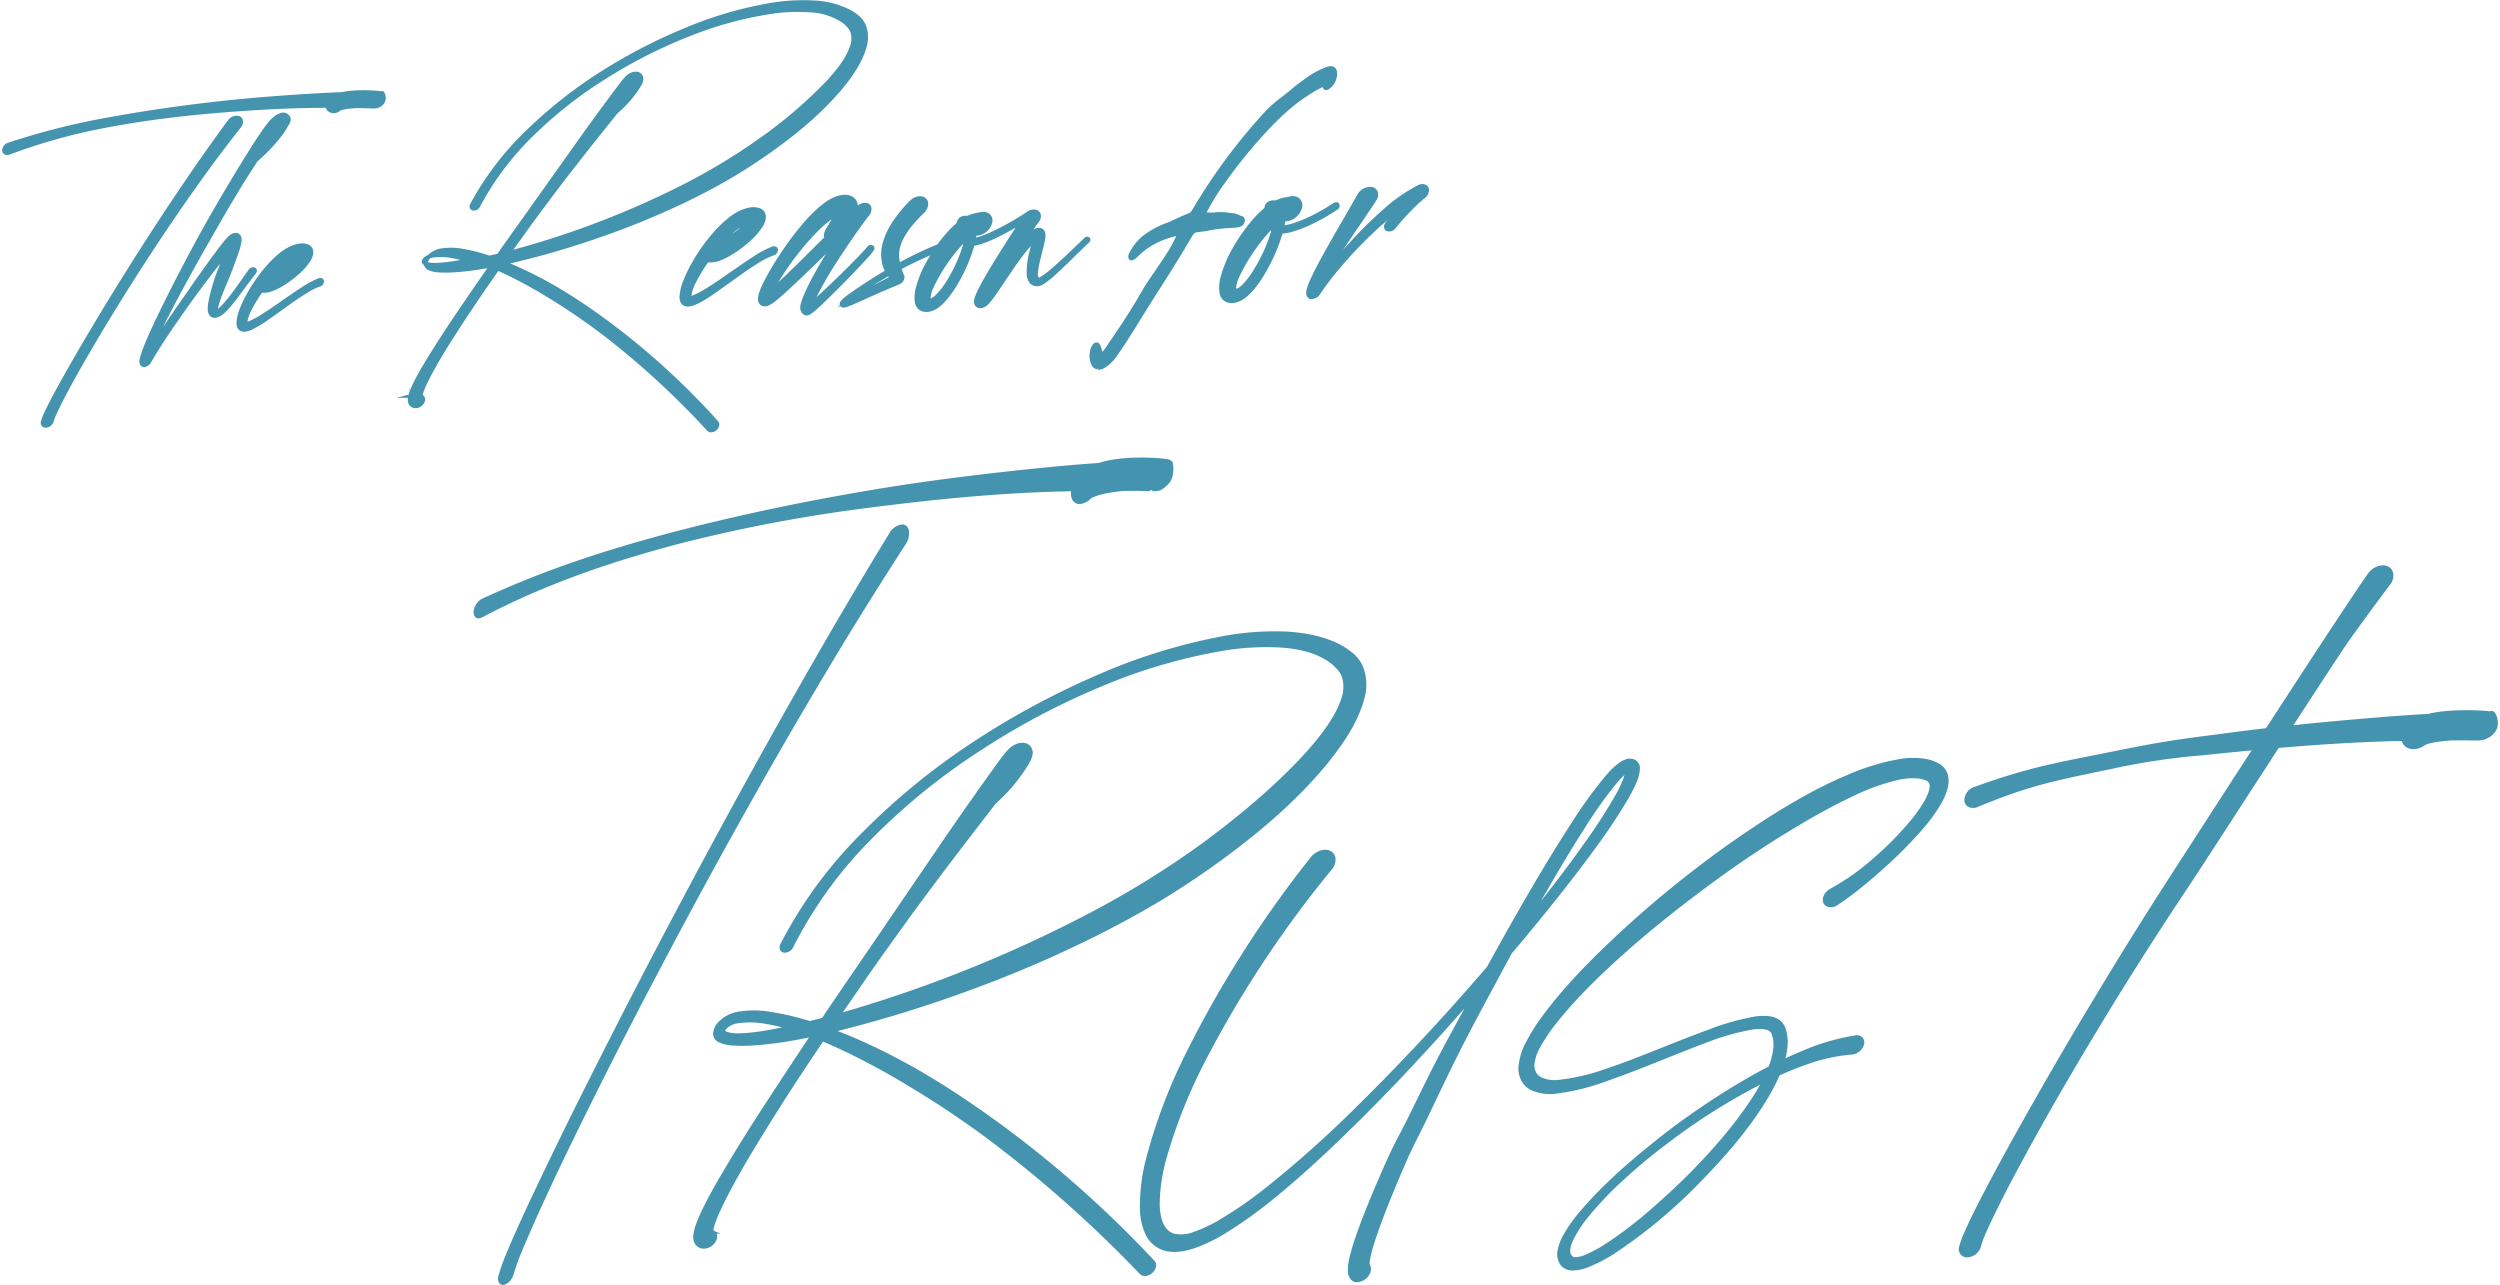 <svg xmlns="http://www.w3.org/2000/svg" viewBox="0 0 642 330">
  <defs>
    <style>
      .a {
        fill: #4594af;
      }
    </style>
  </defs>
  <g>
    <path class="a" d="M257.9,289.365C247.032,281.4,232.42,271.474,215.1,264.76c.641-.156,1.284-.316,1.924-.477a331.5,331.5,0,0,0,32.633-10.216,309.937,309.937,0,0,0,32.43-14.013c5.626-2.836,10.99-5.778,15.944-8.742,4.976-3.006,10.158-6.455,15.405-10.253,11.848-8.645,20.63-16.656,27.641-25.218,3.614-4.544,7.537-10.026,9.228-16.225l0-.006a12.919,12.919,0,0,0-.345-8.561,9.586,9.586,0,0,0-2.333-3.161,21.7,21.7,0,0,0-2.957-2.065c-3.79-2.111-8.5-3.3-14.414-3.64a72.653,72.653,0,0,0-16.028,1.145,147.639,147.639,0,0,0-32.712,10.135,207.229,207.229,0,0,0-31.57,17.052,175.455,175.455,0,0,0-28.383,23.151,113.672,113.672,0,0,0-21.145,28.763l-.066.13a1.592,1.592,0,0,0-.008,1.4,1.306,1.306,0,0,0,1,.68,2.418,2.418,0,0,0,2.342-1.365,108.656,108.656,0,0,1,20.05-27.743,163.942,163.942,0,0,1,27.6-22.5,188.624,188.624,0,0,1,30.89-16.48,141.577,141.577,0,0,1,31.668-9.4,67.381,67.381,0,0,1,15.027-.859c5.233.351,9.383,1.592,12.352,3.7a8.538,8.538,0,0,1,.685.518c.158.129.317.258.425.33l1.008,1.025a6.115,6.115,0,0,1,1.268,2.15,8.954,8.954,0,0,1-.293,5.61c-1.264,3.734-4.027,7.976-8.449,12.965-6.612,7.4-15.119,14.962-26.007,23.107a233.309,233.309,0,0,1-29.68,18.551,339.9,339.9,0,0,1-63.3,25.575l-.468.129q3.032-4.425,6.072-8.837c3.126-4.518,6.408-9.07,9.583-13.472l2.3-3.2c3.656-4.94,7.982-10.759,12.356-16.467q4.464-5.833,8.951-11.636a43.646,43.646,0,0,0,7.672-8.889c.265-.413.53-.831.794-1.3l.116-.2c.105-.179.217-.373.328-.6l.044-.1a7.044,7.044,0,0,0,.271-.671,4.577,4.577,0,0,0,.216-.841c.016-.172.031-.339.033-.476a2.85,2.85,0,0,0-.24-1.1,2.5,2.5,0,0,0-1.7-1.344,4.029,4.029,0,0,0-2.024.151,5.453,5.453,0,0,0-.92.42,3.753,3.753,0,0,0-.442.281c-.189.129-.271.2-.379.283l-.1.086c-.164.145-.317.29-.4.373a5.074,5.074,0,0,0-.455.482c-.2.214-.351.395-.5.573l-.4.5c-.215.271-.426.537-.611.789L254,198.936c-.439.608-.869,1.218-1.3,1.828s-.85,1.2-1.257,1.768a4.952,4.952,0,0,0-.642.921c-3.405,4.8-6.135,8.718-8.593,12.33L219.173,249.57c-2.366,3.42-4.929,7.182-8.06,11.828-1.05.283-2.114.554-3.177.811a68.905,68.905,0,0,0-10.369-2.411,24.552,24.552,0,0,0-8.117.03,9.171,9.171,0,0,0-4.936,2.6,4.819,4.819,0,0,0-1.394,2.991,2.5,2.5,0,0,0,1.553,2.283,10.677,10.677,0,0,0,4.023.816,35.812,35.812,0,0,0,4,0c2.408-.133,5.04-.406,8.051-.838,2.16-.326,4.46-.738,7.008-1.258-3.677,5.51-7.462,11.251-11.258,17.077-4.138,6.361-7.652,12-10.741,17.253-1.415,2.382-3.254,5.544-4.927,8.882a45.68,45.68,0,0,0-2.093,4.753,11.75,11.75,0,0,0-.685,2.822,3.881,3.881,0,0,0,.262,1.949,2.707,2.707,0,0,0,2.585,1.5,3.613,3.613,0,0,0,3.14-2.378,2.1,2.1,0,0,0-.019-1.5l1.07.057-1.521-.671a1.833,1.833,0,0,0-.39-.258,8.383,8.383,0,0,1,.312-1.265,33.249,33.249,0,0,1,1.66-4.1c1.142-2.457,2.512-5.1,4.44-8.567,3.35-5.924,6.954-11.718,10.348-17.1,3.3-5.221,6.926-10.755,11.41-17.391,3.281,1.373,6.612,2.944,10.175,4.8,3.745,1.91,7.6,4.063,11.451,6.4a239.73,239.73,0,0,1,21.547,14.44,319.691,319.691,0,0,1,38.212,34.057,1.728,1.728,0,0,0,1.267.5,2.938,2.938,0,0,0,1.9-.78A2.773,2.773,0,0,0,296.9,325a1.648,1.648,0,0,0-.421-1.219A285.918,285.918,0,0,0,257.9,289.365Zm-57.059-25.537c-3.1.651-5.448,1.048-7.6,1.286a33.82,33.82,0,0,1-3.7.248,8.353,8.353,0,0,1-3-.449c-.182-.083-.27-.169-.293-.169a.006.006,0,0,0-.007.007l0-.059a2.188,2.188,0,0,1,.405-.62,5.072,5.072,0,0,1,2.729-1.269,21.664,21.664,0,0,1,7.019.09A43.8,43.8,0,0,1,200.845,263.828Z"/>
    <path class="a" d="M498.011,196.144a10.014,10.014,0,0,0-3.108-1.18,19.617,19.617,0,0,0-6.85-.073,57.96,57.96,0,0,0-13.551,4.076,114.159,114.159,0,0,0-12.871,6.429c-3.749,2.126-7.647,4.558-12.266,7.655-4.076,2.736-8.042,5.563-11.789,8.4a279,279,0,0,0-22.205,18.594c-6.311,5.909-13.573,13.06-19.589,21.288a47.641,47.641,0,0,0-3.827,6.151,16.231,16.231,0,0,0-2.039,6.9,7.353,7.353,0,0,0,.232,1.756,7.508,7.508,0,0,0,.61,1.514,5.811,5.811,0,0,0,2.347,2.263,12.147,12.147,0,0,0,6.52.928,57.658,57.658,0,0,0,13.127-3.265c4.7-1.649,9.286-3.453,12.754-4.841l2.463-.984c3.331-1.332,6.775-2.709,10.141-3.96a59.879,59.879,0,0,1,12.224-3.451c2.074-.257,3.589-.038,4.259.623a1.731,1.731,0,0,1,.378.586l.048.146a5.617,5.617,0,0,1,.255.929,8.312,8.312,0,0,1,.124,2.36,18.431,18.431,0,0,1-1.21,4.9c-1.417.727-2.673,1.4-3.838,2.044a194.9,194.9,0,0,0-23.834,15.909c-7.235,5.751-14.8,12.112-21.089,19.643a34.321,34.321,0,0,0-4.143,6,12.4,12.4,0,0,0-1.26,3.467,4.894,4.894,0,0,0,.545,3.621,3.685,3.685,0,0,0,1.352,1.251,4.151,4.151,0,0,0,1.922.452l.125,0a11.438,11.438,0,0,0,3.84-.837,40.118,40.118,0,0,0,6.626-3.42,132.227,132.227,0,0,0,22.326-18.6c8.057-8.246,13.7-15.341,17.751-22.333a50.275,50.275,0,0,0,2.474-4.912c2.443-1.11,4.645-2,6.723-2.714a45.223,45.223,0,0,1,11.886-2.66,1.869,1.869,0,0,0,.279-.028h0a3.573,3.573,0,0,0,2.836-2.67,1.867,1.867,0,0,0-.444-1.7,2.033,2.033,0,0,0-1.811-.521,58.17,58.17,0,0,0-13.342,3.866c-1.538.634-3.087,1.314-4.616,2.029a19.235,19.235,0,0,0,.56-3.41,10.936,10.936,0,0,0-.221-3.143,9.066,9.066,0,0,0-.4-1.355l-.053-.147a4.187,4.187,0,0,0-1.01-1.447,5.451,5.451,0,0,0-3.218-1.328,14.183,14.183,0,0,0-3.437.094,62.761,62.761,0,0,0-12.02,3.407l-1.073.382c-3.395,1.254-6.809,2.612-10.111,3.926l-3.365,1.334c-3.873,1.528-7.879,3.107-11.794,4.393a52.552,52.552,0,0,1-12.1,2.829,8.293,8.293,0,0,1-4.628-.745,3.031,3.031,0,0,1-1.2-1.261,4.188,4.188,0,0,1-.314-.908,3.8,3.8,0,0,1-.088-.949,11.968,11.968,0,0,1,1.745-4.953,44.742,44.742,0,0,1,3.581-5.317c5.927-7.572,13.438-14.508,19.317-19.7,6.617-5.78,13.806-11.488,21.976-17.447a270.12,270.12,0,0,1,23.185-15.189c4.6-2.652,8.387-4.656,11.9-6.31a53.853,53.853,0,0,1,11.752-4.249,16.093,16.093,0,0,1,5.191-.352,6.78,6.78,0,0,1,2.01.547,1.4,1.4,0,0,1,.787.874c.259.8-.186,2.377-1.163,4.124a35.039,35.039,0,0,1-3.615,5.187,81.016,81.016,0,0,1-9.594,9.732,59.989,59.989,0,0,1-11,7.791,3.718,3.718,0,0,0-.339.194c-1.376.89-2.017,2.469-1.457,3.594a1.8,1.8,0,0,0,1.165.934,3.075,3.075,0,0,0,2.434-.5,73.5,73.5,0,0,0,6.1-4.5c1.841-1.479,3.721-3.084,5.591-4.769a111.914,111.914,0,0,0,10.32-10.411,43.3,43.3,0,0,0,4.384-6.032,17.68,17.68,0,0,0,1.641-3.512,7.424,7.424,0,0,0,.324-3.985A4.687,4.687,0,0,0,498.011,196.144Zm-46.028,82.414q-.369.673-.791,1.392c-4.012,6.615-9.607,13.534-17.107,21.153-2.99,3.018-6.335,6.135-10.226,9.525a105,105,0,0,1-10.976,8.416,35.1,35.1,0,0,1-5.687,3.148,7.576,7.576,0,0,1-2.461.657,1.442,1.442,0,0,1-.711-.1,1.532,1.532,0,0,1-.477-.427c-.559-.7-.349-2.233.566-4.1a30.323,30.323,0,0,1,3.48-5.369,88.467,88.467,0,0,1,9.539-10.037,138.113,138.113,0,0,1,10.837-9,160.106,160.106,0,0,1,23.486-14.989Z"/>
    <path class="a" d="M640.8,183.19a1.049,1.049,0,0,0-1.435-.5l-.3-.056c-.5-.065-.858-.093-1.224-.12l-.273-.02c-1.658-.1-3.39-.132-5.3-.105a53.4,53.4,0,0,0-5.573.361,22.173,22.173,0,0,0-3.1.58q-4.482.256-9,.583c-9.227.716-17.627,1.477-25.638,2.325,8.4-12.922,12.856-19.711,14.006-21.34,3.587-5.034,7.209-9.976,10.748-14.67l.131-.163a3.789,3.789,0,0,0,.736-2.855,2.409,2.409,0,0,0-1.494-1.818c-1.587-.649-3.789.2-5.017,1.937-3.022,4.274-11.821,17.622-26.154,39.678-3.453.4-6.314.754-8.983,1.108l-4.069.533c-10.4,1.359-13.539,1.769-26.24,4.319-1.691.343-3.279.659-4.789.959l-.662.132c-10.644,2.111-17.675,3.507-30.078,8.009l-.285.089a3.643,3.643,0,0,0-2.348,3.531,1.98,1.98,0,0,0,1.086,1.558,2.841,2.841,0,0,0,2.361-.032c12.689-5.268,19.317-6.639,31.351-9.131l3.274-.68a172.374,172.374,0,0,1,22.695-3.412l.181-.018c1.961-.193,4.188-.412,6.858-.692q2.98-.3,5.951-.581c-9.783,15.08-18.976,29.328-21.721,33.594-6.417,9.95-12.838,20.283-19.083,30.707-5.717,9.44-11.616,19.579-18.034,31-3.075,5.449-5.873,10.564-8.558,15.639l-.081.156c-1.183,2.252-2.653,5.054-3.981,7.746-.578,1.172-1.26,2.57-1.936,4.063l-.326.752a21.922,21.922,0,0,0-1.344,3.683l-.057.181a2.082,2.082,0,0,0,2.1,2.662h.055c.1,0,.2-.01.307-.021a3.837,3.837,0,0,0,3.158-2.817l.03-.131a25.289,25.289,0,0,1,1.26-3.343c.521-1.186,1.116-2.476,1.77-3.835,1.168-2.455,2.455-4.967,3.7-7.4l.177-.345c2.95-5.664,6.036-11.253,8.394-15.488,5.082-9.091,10.821-18.859,18.063-30.737,6.411-10.433,12.945-20.639,19.419-30.33,1.351-2,7.657-11.723,14.959-22.978l8.686-13.386c10.4-.9,19.579-1.452,28.042-1.7.883-.029,1.758-.048,2.633-.066l.934-.021a2.764,2.764,0,0,0,.547,1.065c1.2,1.419,3.641,1.367,5.572-.112.167-.069.4-.15.637-.219a17.462,17.462,0,0,1,2.1-.447c1.169-.188,2.435-.323,4.069-.437.508,0,1.017,0,1.524,0,.671,0,1.345-.006,2.008,0l2.591.028.81-.018.632-.06c.057-.007.228-.04.33-.065a5.336,5.336,0,0,0,2.6-1.454C642.115,186.868,641.432,184.211,640.8,183.19Z"/>
    <path class="a" d="M54.885,41.839c2.348-3.161,4.694-6.234,7-9.158l.053-.071a2.151,2.151,0,0,0,.421-1.8,1.458,1.458,0,0,0-.85-.969,2.678,2.678,0,0,0-2.992,1.08C54.254,36.7,49.925,42.874,45.277,49.792c-4.2,6.246-8.376,12.675-12.4,19.106-3.742,5.919-7.584,12.23-11.744,19.3-1.969,3.342-3.845,6.619-5.578,9.743-.834,1.513-1.782,3.228-2.662,4.928-.43.832-.852,1.667-1.259,2.525l-.222.482a13.6,13.6,0,0,0-.889,2.289l-.037.144a1.283,1.283,0,0,0,.264,1.115,1.3,1.3,0,0,0,1,.425,1.676,1.676,0,0,0,.171-.009,2.268,2.268,0,0,0,1.878-1.669,15.789,15.789,0,0,1,.847-2.121c.365-.8.761-1.6,1.162-2.4.837-1.668,1.751-3.373,2.542-4.838,1.55-2.835,3.294-5.9,5.488-9.656C27.216,83.381,30.954,77.3,35.6,70.006c4.21-6.557,8.456-12.909,12.621-18.877C50.8,47.459,52.917,44.507,54.885,41.839Z"/>
    <path class="a" d="M97.958,23.418a.473.473,0,0,0-.065.031l-.23-.046c-.361-.056-.607-.076-.937-.1-1.044-.085-2.131-.128-3.323-.133a34.889,34.889,0,0,0-3.5.156,14.967,14.967,0,0,0-1.975.327q-2.826.108-5.667.259c-10.221.586-18.576,1.261-26.294,2.127-9.432,1.054-18.164,2.316-26.7,3.855A186.176,186.176,0,0,0,2.052,36.661l-.1.038a2.114,2.114,0,0,0-1.4,2.016,1.191,1.191,0,0,0,.576.9,1.4,1.4,0,0,0,.724.19,1.962,1.962,0,0,0,.719-.145A148.117,148.117,0,0,1,29.21,32.435c7.935-1.46,16.556-2.575,26.355-3.409C65.617,28.2,73.826,27.774,81.4,27.7c.555-.007,1.107-.008,1.659-.009l.655,0a1.663,1.663,0,0,0,.328.7,2.463,2.463,0,0,0,3.361,0,3.7,3.7,0,0,1,.459-.15,11.406,11.406,0,0,1,1.342-.259c.747-.106,1.581-.178,2.589-.226l.886.016c.451.006.9.013,1.347.03l1.624.052.5,0,.416-.033a.619.619,0,0,0,.154-.034,3,3,0,0,0,1.582-.831l.009-.007a2.629,2.629,0,0,0,.37-3.219A.563.563,0,0,0,97.958,23.418Z"/>
    <path class="a" d="M65.633,70.331l.082-.1a1.141,1.141,0,0,0,.208-.973.872.872,0,0,0-.511-.568,1.34,1.34,0,0,0-1.527.533c-.59.814-1.163,1.629-1.733,2.441-1.28,1.822-2.488,3.543-3.855,5.215a22.561,22.561,0,0,1-1.523,1.707,7,7,0,0,1-.771.68l-.016.012c.011-.077.023-.156.035-.233a13.34,13.34,0,0,1,.484-1.817c.5-1.452,1.133-2.968,1.749-4.434.5-1.186,1.012-2.414,1.466-3.633l.131-.35c.468-1.257.938-2.521,1.38-3.813a20.918,20.918,0,0,0,.655-2.238l.033-.17a4.879,4.879,0,0,0,.119-1.29,1.9,1.9,0,0,0-.219-.764,1.352,1.352,0,0,0-.509-.516,1.4,1.4,0,0,0-.882-.209,1.853,1.853,0,0,0-.684.157l-.138.058a3,3,0,0,0-.724.475l-.109.092c-.124.114-.248.23-.33.32-.613.646-1.074,1.226-1.519,1.787l-.193.241c-.513.652-1,1.3-1.481,1.951-.962,1.3-1.893,2.591-2.815,3.89-1.5,2.074-2.951,4.159-4.4,6.243l-1.081,1.55c-1.714,2.47-3.4,4.91-5.046,7.343.9-1.83,1.93-3.83,3.155-6.161,2.6-4.928,5.417-10.037,8.616-15.623,2.815-4.95,5.865-10.254,9.095-15.493,1.121-1.778,2.222-3.515,3.361-5.215,1.072-.936,2.139-1.952,3.174-3.021a38.829,38.829,0,0,0,2.856-3.3A20.419,20.419,0,0,0,74,32.309a2.9,2.9,0,0,0,.478-.884l.073-.05V31.2c0-.015.011-.029.015-.043a1.378,1.378,0,0,0-.138-1.273,1.919,1.919,0,0,0-2.282-.878,5.41,5.41,0,0,0-1.048.431c-.207.126-.412.261-.635.425a9.471,9.471,0,0,0-.767.676,12.376,12.376,0,0,0-1.02,1.158c-.6.764-1.085,1.418-1.525,2.058-.935,1.376-1.786,2.667-2.6,3.95l-.2.32c-1.535,2.453-3.122,4.99-4.605,7.493C56.642,50.652,53.6,55.926,50.7,61.2c-3.045,5.61-5.746,10.786-8.255,15.823C40.913,80.1,39.7,82.632,38.626,85c-.5,1.106-1.148,2.566-1.734,4.054-.222.568-.507,1.32-.747,2.1a9.126,9.126,0,0,0-.285,1.129,3.213,3.213,0,0,0-.056.809l.082.411a1.687,1.687,0,0,0,.108.2l.058.082a.946.946,0,0,0,.368.33,1.564,1.564,0,0,0,.68.142h.034a1.515,1.515,0,0,0,.782-.31,1.785,1.785,0,0,0,.778-.724c2.95-5.13,6.425-10.09,10.332-15.576,2.009-2.8,4.093-5.541,5.682-7.616q.926-1.185,1.862-2.36l-.237.592-.184.459a50.5,50.5,0,0,0-2.563,8.427,10.712,10.712,0,0,0-.242,2.258,2.955,2.955,0,0,0,.294,1.3,1.59,1.59,0,0,0,.684.721,1.83,1.83,0,0,0,1.12.17,3.671,3.671,0,0,0,1.672-.787,10.062,10.062,0,0,0,1.07-.95,23.856,23.856,0,0,0,1.692-1.929c1.041-1.3,2.025-2.634,2.976-3.924C63.762,72.777,64.7,71.5,65.633,70.331Z"/>
    <path class="a" d="M81.81,71.461a21.737,21.737,0,0,0-3.9,2.043c-1.218.759-2.407,1.573-3.507,2.334-.835.565-1.661,1.139-2.484,1.713-1.42.988-2.889,2.01-4.35,2.934a26.708,26.708,0,0,1-3.359,1.889,3.771,3.771,0,0,1-.661.232,1.232,1.232,0,0,1,.017-.179,10.532,10.532,0,0,1,1.115-2.962c.522-1.015,1.148-2.089,1.859-3.188.245-.372.5-.745.757-1.115a6.259,6.259,0,0,0,2.727-.425A15.07,15.07,0,0,0,72.4,73.593a26.5,26.5,0,0,0,3.9-2.8,17.113,17.113,0,0,0,3.419-3.78,5.081,5.081,0,0,0,.682-1.682,2.6,2.6,0,0,0-.042-1.215,1.993,1.993,0,0,0-.711-1.038,2.443,2.443,0,0,0-.924-.439,4.328,4.328,0,0,0-.695-.115,5.471,5.471,0,0,0-1.465.068,11.242,11.242,0,0,0-4.793,2.43,27.827,27.827,0,0,0-3.331,3.224,41.431,41.431,0,0,0-4.9,6.937,31.144,31.144,0,0,0-1.788,3.661,12.393,12.393,0,0,0-1.032,3.961,3.3,3.3,0,0,0,.183,1.218,1.914,1.914,0,0,0,.4.63,1.62,1.62,0,0,0,.856.478,2.33,2.33,0,0,0,.524.058,3.865,3.865,0,0,0,1.043-.17,7.952,7.952,0,0,0,1.166-.455A29.891,29.891,0,0,0,68.644,82.3c1.4-.973,2.775-1.957,4.142-2.937q1.331-.954,2.654-1.893c1.355-.935,2.4-1.626,3.4-2.238a16.325,16.325,0,0,1,3.316-1.647l.107-.034a1.39,1.39,0,0,0,.942-1.334.9.9,0,0,0-.408-.686A1.109,1.109,0,0,0,81.81,71.461Z"/>
    <path class="a" d="M134.6,72.878c2.438,1.3,4.92,2.754,7.594,4.438a159.623,159.623,0,0,1,14.252,9.966,213.349,213.349,0,0,1,25.166,23.336,1.328,1.328,0,0,0,1,.407,2.133,2.133,0,0,0,1.36-.537,2.026,2.026,0,0,0,.752-1.368,1.261,1.261,0,0,0-.305-.94,191.856,191.856,0,0,0-25.452-23.631c-7.1-5.421-16.622-12.168-27.963-16.9l.794-.182a221.622,221.622,0,0,0,22.047-6.43,207.5,207.5,0,0,0,21.972-8.982c3.8-1.82,7.441-3.725,10.824-5.662s6.907-4.2,10.478-6.684c8.083-5.656,14.1-10.925,18.925-16.587,2.5-3.018,5.211-6.664,6.428-10.826v0a8.75,8.75,0,0,0-.121-5.854,6.565,6.565,0,0,0-1.567-2.214,13.975,13.975,0,0,0-1.979-1.443A22.3,22.3,0,0,0,209.111.132a49.263,49.263,0,0,0-10.8.554,99.187,99.187,0,0,0-22.125,6.378A139.551,139.551,0,0,0,154.744,18.1a117.976,117.976,0,0,0-19.38,15.182,76.68,76.68,0,0,0-14.639,19.138l0,.009a1.231,1.231,0,0,0-.029,1.088,1.056,1.056,0,0,0,.788.56,1.76,1.76,0,0,0,1.756-.972A73.838,73.838,0,0,1,137.025,34.8a109.722,109.722,0,0,1,18.8-14.719A126.048,126.048,0,0,1,176.743,9.45a94.568,94.568,0,0,1,21.339-5.879,45.249,45.249,0,0,1,10.058-.38,15.92,15.92,0,0,1,8.154,2.617c.165.114.312.241.461.367.1.084.2.167.245.2l.658.693a3.883,3.883,0,0,1,.8,1.4,5.761,5.761,0,0,1-.271,3.656c-.885,2.466-2.785,5.257-5.806,8.53A117.765,117.765,0,0,1,194.647,35.8a156.155,156.155,0,0,1-20.136,12.047,228.109,228.109,0,0,1-42.667,16.279q1.959-2.743,3.932-5.483c2.19-3.04,4.492-6.1,6.72-9.061l1.474-1.962c2.5-3.243,5.468-7.072,8.5-10.886,2.051-2.57,4.1-5.137,6.135-7.664a29.157,29.157,0,0,0,5.3-5.9c.188-.277.372-.556.559-.869.1-.163.2-.331.337-.6a4.524,4.524,0,0,0,.2-.446,2.866,2.866,0,0,0,.167-.59,1.563,1.563,0,0,0,.027-.336,1.948,1.948,0,0,0-.145-.849,1.827,1.827,0,0,0-1.244-1.021,2.823,2.823,0,0,0-1.425.075,3.489,3.489,0,0,0-.672.287,3.415,3.415,0,0,0-.319.192c-.139.095-.2.14-.332.246s-.231.2-.294.258c-.148.142-.234.232-.318.324-.16.172-.283.315-.409.461-.227.27-.439.533-.628.777l-2.1,2.775c-.365.487-.724.975-1.084,1.462l-.656.9a2.986,2.986,0,0,0-.467.627c-2.292,3.1-4.176,5.7-5.931,8.168l-15.9,22.363q-2.79,3.882-5.526,7.787-1.023.244-2.042.475a46.441,46.441,0,0,0-6.907-1.746,16.509,16.509,0,0,0-5.514-.084,6.283,6.283,0,0,0-3.38,1.679,3.057,3.057,0,0,0-1.084.712,1.656,1.656,0,0,0-.52,1.023.982.982,0,0,0,.577.82,1.912,1.912,0,0,0,1.066,1.289,7.286,7.286,0,0,0,2.748.622,24.855,24.855,0,0,0,2.7.046c1.633-.057,3.41-.206,5.433-.456,1.372-.18,2.8-.4,4.33-.68-2.442,3.512-4.979,7.2-7.552,10.986-2.937,4.337-5.3,7.971-7.438,11.437-1.07,1.73-2.315,3.784-3.436,5.91a31.793,31.793,0,0,0-1.384,2.966l-.238-.3.128.583c-.105.29-.211.587-.3.908l-3.1.8h2.932c-.006.049-.013.1-.019.149a2.762,2.762,0,0,0,.161,1.375,1.974,1.974,0,0,0,1.873,1.15,2.594,2.594,0,0,0,2.293-1.666,1.543,1.543,0,0,0-.052-1.239,1.3,1.3,0,0,0-.466-.5,6.8,6.8,0,0,1,.195-.709A23.87,23.87,0,0,1,109.908,98c.8-1.621,1.751-3.372,3.1-5.677,2.3-3.893,4.8-7.746,7.16-11.329,2.265-3.435,4.821-7.168,7.806-11.4C130.113,70.536,132.286,71.614,134.6,72.878Zm-18.666-6.612c.731.127,1.482.291,2.266.5-1.735.316-3.115.514-4.4.63a23.038,23.038,0,0,1-2.46.112,8,8,0,0,1-1.472-.16,2.658,2.658,0,0,1,.606-1.021,5,5,0,0,1,.812-.209A14.118,14.118,0,0,1,115.936,66.266Z"/>
    <path class="a" d="M178.844,72.281c.6-1.162,1.308-2.377,2.106-3.61.284-.432.579-.864.878-1.293a6.983,6.983,0,0,0,3.092-.472,17.173,17.173,0,0,0,2.675-1.288A29.726,29.726,0,0,0,192,62.464a19.475,19.475,0,0,0,3.85-4.256,5.65,5.65,0,0,0,.762-1.879,2.864,2.864,0,0,0-.046-1.344,2.193,2.193,0,0,0-.779-1.139,2.671,2.671,0,0,0-1.021-.485,4.958,4.958,0,0,0-.778-.129,6.12,6.12,0,0,0-1.64.077,12.668,12.668,0,0,0-5.387,2.733,31.23,31.23,0,0,0-3.752,3.636,46.6,46.6,0,0,0-5.535,7.83,35.625,35.625,0,0,0-2.021,4.13,14.013,14.013,0,0,0-1.158,4.454,3.62,3.62,0,0,0,.2,1.352,2.12,2.12,0,0,0,.435.688,1.759,1.759,0,0,0,.937.524,2.609,2.609,0,0,0,.58.064,4.284,4.284,0,0,0,1.157-.19,8.55,8.55,0,0,0,1.31-.511,33.418,33.418,0,0,0,4.23-2.557c1.6-1.109,3.164-2.23,4.722-3.346q1.486-1.065,2.965-2.115c1.489-1.029,2.711-1.835,3.839-2.53a18.406,18.406,0,0,1,3.781-1.873l.1-.033a1.513,1.513,0,0,0,1.022-1.442.944.944,0,0,0-.432-.726,1.187,1.187,0,0,0-1.054-.072,24.3,24.3,0,0,0-4.4,2.3c-1.376.859-2.718,1.777-3.961,2.637-.942.638-1.875,1.287-2.8,1.934-1.607,1.118-3.267,2.273-4.92,3.319a30.177,30.177,0,0,1-3.8,2.139,4.24,4.24,0,0,1-.839.286,1.529,1.529,0,0,1,.023-.3A11.874,11.874,0,0,1,178.844,72.281ZM187.965,60.1q.658-.6,1.287-1.077a11.17,11.17,0,0,1,.98-.672c-.312.277-.649.556-1,.825C188.817,59.506,188.39,59.815,187.965,60.1Z"/>
    <path class="a" d="M221.786,52.1a3.42,3.42,0,0,0-.6.169,3.894,3.894,0,0,0-.556.277c-.111.067-.216.136-.306.2a5.105,5.105,0,0,0-.2-.794,2.925,2.925,0,0,0-1.831-1.739,4.723,4.723,0,0,0-2.3-.105,9.75,9.75,0,0,0-3.446,1.42,18.819,18.819,0,0,0-2.4,1.827,41.351,41.351,0,0,0-3.7,3.765,75.157,75.157,0,0,0-5.868,7.774,71.084,71.084,0,0,0-4.767,8.135,16.246,16.246,0,0,0-.921,2.31,5.033,5.033,0,0,0-.245,1.562,1.9,1.9,0,0,0,.462,1.227,1.662,1.662,0,0,0,.4.326l.11.063a1.945,1.945,0,0,0,.294.1,2.049,2.049,0,0,0,.645.051,3.18,3.18,0,0,0,1.074-.327,7.987,7.987,0,0,0,1.26-.818l.168-.127c.362-.28.7-.556,1.027-.834.646-.549,1.259-1.1,1.869-1.655,2.509-2.3,4.934-4.638,7.012-6.648l3.192-3.1c-1.076,1.732-2.023,3.34-2.881,4.9a59.492,59.492,0,0,0-2.9,5.818c-.241.584-.424,1.084-.583,1.6l-.078.273a3.794,3.794,0,0,0-.2,1.617,2.138,2.138,0,0,0,.617,1.229l.145.107a1.223,1.223,0,0,0,.781.312.493.493,0,0,0,.055,0,1.838,1.838,0,0,0,.447-.069,1.756,1.756,0,0,0,.23-.083,2.278,2.278,0,0,0,.293-.145,5.409,5.409,0,0,0,.548-.372c.537-.414.96-.8,1.414-1.2,1.717-1.569,3.311-3.146,4.928-4.76,1.629-1.633,3.222-3.265,4.736-4.851l2.321-2.469.446-.491c.6-.658,1.224-1.339,1.841-2.146a1.066,1.066,0,0,0,.224-.87.822.822,0,0,0-.43-.559,1.219,1.219,0,0,0-1.464.451c-.509.635-1.188,1.347-1.846,2.036l-2.653,2.707c-1.634,1.634-3.249,3.216-4.8,4.7-1.181,1.127-2.42,2.3-3.674,3.435a94.893,94.893,0,0,1,5.983-10.242l.217-.339c2.112-3.2,4.641-6.958,7.391-10.515a2.082,2.082,0,0,0,.485-1.251,1.514,1.514,0,0,0-.577-1.6A1.981,1.981,0,0,0,221.786,52.1Zm-8.265,4.233c-.344.678-.8,1.465-1.335,2.329a4.978,4.978,0,0,0-.356.7,3.252,3.252,0,0,0-.227,1.65l-5.5,5.463c-2,1.978-4.076,4.021-6.159,5.945.407-.719.878-1.483,1.42-2.305.9-1.377,1.739-2.572,2.566-3.653a70.99,70.99,0,0,1,5.859-6.866,28.785,28.785,0,0,1,3.189-2.862C213.157,56.587,213.341,56.454,213.521,56.332Z"/>
    <path class="a" d="M227.207,69.529c-1.623.961-3.232,1.964-4.843,3.022s-3.27,2.133-4.93,3.38a13.262,13.262,0,0,0-1.214,1.025l-.089.1a2.061,2.061,0,0,0-.4.571,1.384,1.384,0,0,0-.082.253,1.118,1.118,0,0,0,.017.472l.017.052-.738.608.854-.4a.885.885,0,0,0,.529.347,1.071,1.071,0,0,0,.351.032c.072,0,.167-.012.23-.022a5.159,5.159,0,0,0,.751-.214l.13-.045c.83-.312,1.622-.663,2.388-1l1.616-.72c3.006-1.342,6.114-2.73,9.169-3.98a2.074,2.074,0,0,0,1.293-2.166,1.057,1.057,0,0,0-.217-.392c-.026-.078-.059-.177-.1-.289-.1-.3-.256-.726-.376-1.083q.869-.46,1.742-.907,2.851-1.439,5.6-2.613c-.27.442-.541.9-.819,1.381a28.086,28.086,0,0,0-2.855,6.8,9.653,9.653,0,0,0-.317,3.764,3.018,3.018,0,0,0,1.135,2.052,2.753,2.753,0,0,0,1.314.518,3.455,3.455,0,0,0,.567.034h.157a4.4,4.4,0,0,0,.757-.108,6.31,6.31,0,0,0,2.534-1.3A13.612,13.612,0,0,0,243.01,77.1a26.778,26.778,0,0,0,2.334-3.174,44.031,44.031,0,0,0,3.292-6.385,36.65,36.65,0,0,0,1.549-4.422c3.161-.539,7.805-3.015,10.616-4.649-1.222,1.876-2.324,3.6-3.344,5.222l-.095.15c-1.7,2.717-3.466,5.528-5.06,8.389-.408.736-.8,1.477-1.18,2.249-.191.391-.375.793-.55,1.23l-.072.192a5.012,5.012,0,0,0-.37,1.444l0,.127a1.823,1.823,0,0,0,.2.885,1.429,1.429,0,0,0,.626.608,1.464,1.464,0,0,0,.266.109,1.95,1.95,0,0,0,.422.068,2.084,2.084,0,0,0,.762-.11,2.979,2.979,0,0,0,1.026-.572l.1-.083a5.563,5.563,0,0,0,.422-.405,12.958,12.958,0,0,0,.9-1.08l.085-.111c.545-.725,1.029-1.428,1.513-2.132.574-.843,1.137-1.684,1.7-2.523,1.256-1.88,2.555-3.824,3.929-5.672a40.1,40.1,0,0,1,2.634-3.271q-.114.5-.238,1.018a20.868,20.868,0,0,0-.824,6.255,3.783,3.783,0,0,0,.91,2.372,2.3,2.3,0,0,0,1.486.666,2.963,2.963,0,0,0,.459.008,2.438,2.438,0,0,0,.616-.12,4.355,4.355,0,0,0,.86-.413,26.288,26.288,0,0,0,3.687-3l.528-.486c1.23-1.149,2.427-2.322,3.619-3.49,1.225-1.2,2.49-2.44,3.8-3.657l.116-.06.036-.09a.987.987,0,0,0,.246-.652.756.756,0,0,0-.256-.561.958.958,0,0,0-1.288.123l-1.709,1.641c-1.883,1.814-3.832,3.689-5.812,5.438l-.19.165a27.237,27.237,0,0,1-3.649,2.836,2.422,2.422,0,0,1-.234.116h0l-.061.015V71.3c-.037-.009-.082-.019-.147-.129a2.416,2.416,0,0,1-.123-1.3,30.215,30.215,0,0,1,.808-4.013c.115-.5.242-.994.37-1.5.236-.927.48-1.886.673-2.993a5.227,5.227,0,0,0,.056-1.338,2.257,2.257,0,0,0-.148-.59,1.488,1.488,0,0,0-.743-.778,1.646,1.646,0,0,0-.776-.148,2.806,2.806,0,0,0-.439.056,3.446,3.446,0,0,0-.711.231c-.085.039-.166.08-.245.12q.681-.947,1.36-1.888c.032-.04.063-.083.093-.127a2.293,2.293,0,0,0,.352-2.04,1.55,1.55,0,0,0-1.055-.966,2.636,2.636,0,0,0-2.277.419c-4.31,2.866-10.009,5.938-13.191,6.68.026-.163.051-.326.072-.49a2.755,2.755,0,0,0,.583-.048,4.448,4.448,0,0,0,3.507-3.414,2.235,2.235,0,0,0-.605-2,2.592,2.592,0,0,0-2.314-.578l-1.266.228a8.377,8.377,0,0,0-2.176.73,3.72,3.72,0,0,0-1.377.106,1.9,1.9,0,0,0-1.373,1.542,1.279,1.279,0,0,0,0,.175c-.051.039-.1.078-.145.117A26.412,26.412,0,0,0,242.5,60.5c-.6.709-1.179,1.447-1.747,2.237a101.27,101.27,0,0,0-9.667,4.593c-.057-.269-.1-.525-.13-.772a8.247,8.247,0,0,1,.446-3.9c.864-2.384,2.777-4.983,5.85-7.944l.087-.091a3.213,3.213,0,0,0,1.022-2.4,1.9,1.9,0,0,0-.719-1.395c-1.034-.809-2.8-.477-4.009.757a34.7,34.7,0,0,0-4.231,5.094,18.92,18.92,0,0,0-2.764,5.91A10.7,10.7,0,0,0,226.7,68.3,7.716,7.716,0,0,0,227.207,69.529Zm.884,1.448c.056.073.114.144.174.216l-4.129,2.146C225.405,72.543,226.729,71.752,228.091,70.977Zm10.893,5.31a7.669,7.669,0,0,1,.686-2.315,39.835,39.835,0,0,1,3.073-5.506,43.932,43.932,0,0,1,3.974-5.192c.185-.2.374-.405.563-.6l.059.048a33.91,33.91,0,0,1-1.547,4.288,37.914,37.914,0,0,1-3.116,5.791,18.407,18.407,0,0,1-2,2.567,5.018,5.018,0,0,1-1.59,1.235c-.032,0-.058,0-.074,0A1.9,1.9,0,0,1,238.984,76.287Zm27.866-4.58-.026.1h0l-.006-.219Zm-.427-15.075Z"/>
    <path class="a" d="M342.41,52.158c-3.858,2.608-9.394,5.314-12.544,5.683.03-.136.059-.272.084-.414.031-.2.06-.4.085-.593a2.931,2.931,0,0,0,.649-.047,4.729,4.729,0,0,0,3.728-3.631,2.352,2.352,0,0,0-.633-2.109,2.745,2.745,0,0,0-2.45-.614l-1.356.246a8.967,8.967,0,0,0-2.335.785,3.966,3.966,0,0,0-1.469.11,2,2,0,0,0-1.446,1.623,1.672,1.672,0,0,0,0,.2c-.056.044-.113.089-.168.136a28.371,28.371,0,0,0-3.291,3.355,44.511,44.511,0,0,0-4.726,6.883,29.88,29.88,0,0,0-3.054,7.272,10.256,10.256,0,0,0-.34,4.02,3.189,3.189,0,0,0,1.2,2.179,2.937,2.937,0,0,0,1.39.547,3.464,3.464,0,0,0,.558.035h.08l.129,0a4.5,4.5,0,0,0,.807-.112,6.708,6.708,0,0,0,2.7-1.384,14.74,14.74,0,0,0,1.747-1.7,28.548,28.548,0,0,0,2.5-3.4,47.317,47.317,0,0,0,3.525-6.833,39.027,39.027,0,0,0,1.557-4.4c3.844-.285,9.944-3.352,14.108-6.166a1.152,1.152,0,0,0,.483-1.462.859.859,0,0,0-.557-.416A1.224,1.224,0,0,0,342.41,52.158Zm-15.959,7.126a36.086,36.086,0,0,1-1.652,4.569,40.937,40.937,0,0,1-3.343,6.21,19.505,19.505,0,0,1-2.151,2.757,5.279,5.279,0,0,1-1.731,1.333c-.048,0-.081-.008-.1-.008h-.006a1.665,1.665,0,0,1-.035-.366,8.494,8.494,0,0,1,.739-2.5,43.333,43.333,0,0,1,3.3-5.9,46.914,46.914,0,0,1,4.261-5.566q.3-.33.6-.642C326.37,59.21,326.41,59.247,326.451,59.284Z"/>
    <path class="a" d="M338.063,68.569c-.488.939-1.06,2.059-1.59,3.246-.251.553-.48,1.125-.7,1.755a8.137,8.137,0,0,0-.282,1.069l-.019.151a2.556,2.556,0,0,0-.022.611,2.074,2.074,0,0,0,.06.4,2.139,2.139,0,0,0,.295.576,1.238,1.238,0,0,0,.994.447,1.994,1.994,0,0,0,.969-.273,1.887,1.887,0,0,0,1.077-.8,73.418,73.418,0,0,1,5.477-7.167c2.055-2.428,4.17-4.722,6.284-6.816,1.83-1.8,3.8-3.68,5.888-5.381-.186.2-.372.4-.557.6a1.564,1.564,0,0,0-.108.13,1.692,1.692,0,0,0-.377,1.411,1.173,1.173,0,0,0,.644.805,2.02,2.02,0,0,0,2.319-.758c1.157-1.487,2.577-3.011,3.542-4.025A43.89,43.89,0,0,1,365.706,51a2.541,2.541,0,0,0,1.223-2.578,1.488,1.488,0,0,0-.836-.995,2.279,2.279,0,0,0-1.939.126,42.46,42.46,0,0,0-8.48,5.832c-2.522,2.194-4.889,4.455-7.039,6.72q-1.94,2.052-3.736,4.088c.127-.193.252-.381.375-.566q1.848-2.781,3.737-5.555c1.457-2.15,2.918-4.31,4.365-6.5.049-.074.093-.151.134-.225a2.511,2.511,0,0,0,.227-2.253,1.9,1.9,0,0,0-1.37-1.076,3.784,3.784,0,0,0-3.789,1.961c-1.231,2.188-2.507,4.39-3.79,6.6-1.1,1.894-2.2,3.8-3.282,5.7C340.463,64.129,339.238,66.313,338.063,68.569Z"/>
    <path class="a" d="M279.792,91.77c.133,1.176.482,2.778,1.987,3.113l.108-.487h0l.019.515a1.455,1.455,0,0,0,.318.034c1.554,0,3.7-2.214,4.384-3.223,2.365-3.375,4.536-6.858,6.527-10.118,2.006-3.229,3.563-5.674,4.983-7.906,2.466-3.875,4.6-7.221,7.977-12.956.412-.671.758-1.023,1.065-1.051.593-.09.954-.136,1.322-.183s.715-.092,1.3-.179c.226-.041.466-.092.711-.145.33-.071.671-.144,1.008-.194a46.525,46.525,0,0,1,5.066-.466c.165-.025.323-.035.478-.047a4.039,4.039,0,0,0,.562-.064,2.535,2.535,0,0,0,1.037-.274,1.26,1.26,0,0,0,.686-.53,2.354,2.354,0,0,0,.334-.863l.015-.085-.014-.082a1.105,1.105,0,0,0-.462-.974l-.133-.049a1.988,1.988,0,0,1-.242-.083,3.572,3.572,0,0,0-.366-.125,5.482,5.482,0,0,0-1.424-.538,1.667,1.667,0,0,0-.617-.054c-.229-.029-.456-.06-.682-.091a12.883,12.883,0,0,0-3.833-.108,9.22,9.22,0,0,1-1.277.019c-.239-.009-.483-.017-.761-.009a55.694,55.694,0,0,1,4.733-7.651A126.713,126.713,0,0,1,323.4,35.847c4.671-5.267,8.45-8.713,12.255-11.173a31.046,31.046,0,0,1,3.9-2.272c.035-.015.081-.035.125-.056a.883.883,0,0,0,.667.77,1.347,1.347,0,0,0,1.041-.33l.132-.089a4.532,4.532,0,0,0,1.7-2.625c.383-1.427.041-2.672-.862-2.975a2.632,2.632,0,0,0-.849-.1,3.949,3.949,0,0,0-.914.23,21.834,21.834,0,0,0-4.75,2.5c-1.667,1.158-3.064,2.22-4.393,3.341-.76.64-1.515,1.23-2.252,1.807a33.006,33.006,0,0,0-4.459,3.94,148.19,148.19,0,0,0-18.562,25.067c-.514.811-.808.886-1.073.956-.965.357-2.018.849-3.038,1.326-.831.388-1.616.755-2.272,1.022l-.192.051a24.1,24.1,0,0,0-5.447,2.851,12.628,12.628,0,0,0-3.54,3.808c-.191.277-.351.559-.488.8l-.154.335a1.628,1.628,0,0,0-.214,1.106.889.889,0,0,0,.675.744l.266-.017.056.012.136-.052a3.862,3.862,0,0,0,1.284-.939l.129-.126a17.767,17.767,0,0,1,1.676-1.458,20.318,20.318,0,0,1,8.1-3.666,6.024,6.024,0,0,1-.31.528l-.051.1c-.794,2.024-3.147,5.459-5.223,8.49-.989,1.442-1.921,2.8-2.574,3.854L292.3,76.37c-.881,1.51-1.815,3.007-2.53,4.142-1.585,2.512-3.232,4.942-4.774,7.191-.107.153-.247.37-.407.616a16.458,16.458,0,0,1-1.453,2.008,6.317,6.317,0,0,1-.246-.727c-.208-.712-.423-1.449-1.023-1.629a1.064,1.064,0,0,0-1.015.289C279.885,89.077,279.735,91.109,279.792,91.77Z"/>
    <path class="a" d="M410.086,217.27a139.327,139.327,0,0,0,8.3-12.6c.543-.979,1.172-2.149,1.72-3.413l.059-.143a9.54,9.54,0,0,0,.967-3.865,2.378,2.378,0,0,0-1.8-2.345,3.318,3.318,0,0,0-1.986.152,6.966,6.966,0,0,0-1.419.743,18.135,18.135,0,0,0-3.189,2.962l-.124.137a113.143,113.143,0,0,0-9.039,12.423c-2.53,3.9-5.089,8.018-7.82,12.594-4.359,7.312-8.769,15.047-13.877,24.339-10.738,12.539-22.148,24.768-33.911,36.348a283.726,283.726,0,0,1-22.785,20.308,104.289,104.289,0,0,1-12.247,8.467,35.792,35.792,0,0,1-6.22,2.91,8.9,8.9,0,0,1-5.178.52c-3.2-.9-3.707-5.233-3.725-7.741a45.242,45.242,0,0,1,1.858-12.008,134.258,134.258,0,0,1,10.162-25.2,281.04,281.04,0,0,1,32.132-48.525l.075-.081a3.836,3.836,0,0,0,.878-3.123,2.341,2.341,0,0,0-1.242-1.6c-1.529-.782-3.8-.026-5.161,1.721a286.456,286.456,0,0,0-32.1,50.48,140.422,140.422,0,0,0-10.018,26.462,49.1,49.1,0,0,0-1.67,13.27,16.836,16.836,0,0,0,1.343,6.323,7.713,7.713,0,0,0,5.143,4.432c2.182.569,4.866.289,7.974-.829a41.414,41.414,0,0,0,7.254-3.531,113.566,113.566,0,0,0,12.871-9.2c8.5-6.915,16.351-14.5,22.912-21.019,8.43-8.431,16.917-17.515,25.86-27.679-.858,1.579-1.606,2.952-2.277,4.185-4.107,7.538-5.346,9.814-11.114,21.659-1.671,3.426-2.65,5.287-3.437,6.781-1.186,2.251-2.042,3.878-4.329,9.081-2.2,5.021-3.916,9.177-5.4,13.078-.681,1.8-1.558,4.192-2.3,6.68a34.445,34.445,0,0,0-.872,3.511,10.43,10.43,0,0,0-.218,2.009c.006.1.006.2.008.309a3.39,3.39,0,0,0,.914,2.491,2.082,2.082,0,0,0,1.444.526,3.631,3.631,0,0,0,2.433-1.059,3.3,3.3,0,0,0,1.13-2.344,1.95,1.95,0,0,0-.359-1.147.747.747,0,0,1,0-.167,7.65,7.65,0,0,1,.137-1.175,29.888,29.888,0,0,1,.7-2.921c.521-1.788,1.189-3.781,2.1-6.27,1.368-3.694,2.958-7.637,5.157-12.787,2.291-5.356,3.025-6.811,4.241-9.221.731-1.45,1.641-3.255,3.165-6.447,7.807-16.35,8.841-18.273,16.88-33.236l1.123-2.089q1.254-2.337,2.525-4.669l.487-.9.092-.108c1.012-1.193,2.024-2.386,3.016-3.583C398.975,231.956,404.936,224.369,410.086,217.27Zm7.069-18.234a10.333,10.333,0,0,1-.568,1.646,30.063,30.063,0,0,1-1.455,3,134.3,134.3,0,0,1-7.8,12.208c-3.414,4.845-7.173,9.868-11.624,15.527q1.794-3.146,3.63-6.279c2.809-4.792,5.223-8.746,7.594-12.441a108.488,108.488,0,0,1,8.448-11.835A17,17,0,0,1,417.155,199.036Z"/>
    <path class="a" d="M204.5,185.548c5.326-9.09,9.688-16.4,13.727-23.02,4.892-7.955,9.727-15.626,14.381-22.812a5.042,5.042,0,0,0,.767-3.622,1.879,1.879,0,0,0-.856-1.2,1.619,1.619,0,0,0-.9-.222,4.525,4.525,0,0,0-3.327,2.413c-8.812,14.446-17.73,29.7-27.263,46.646-8.6,15.25-17.28,31.134-25.8,47.209-7.851,14.694-15.906,30.274-24.624,47.632-4.33,8.619-8.184,16.48-11.784,24.029-1.692,3.545-3.689,7.758-5.669,12.127-.914,2.042-1.814,4.088-2.695,6.161l-.479,1.174A43.663,43.663,0,0,0,128,327.664a2.165,2.165,0,0,0,.229,1.845,1.132,1.132,0,0,0,.921.454h.029l.207-.019c1.086-.162,2.229-1.471,2.6-2.981a50.561,50.561,0,0,1,1.982-5.486c.693-1.709,1.457-3.463,2.195-5.16l.346-.792c1.8-4.093,3.685-8.165,5.46-11.982,3.268-6.928,6.967-14.517,11.642-23.883,7.124-14.243,15.2-29.738,24.693-47.372C186.985,216.229,195.8,200.5,204.5,185.548Z"/>
    <path class="a" d="M222.533,130.47c18.446-2.4,33.506-3.727,47.4-4.183,1.087-.04,2.162-.063,3.242-.085l1.882-.043-.006.063a3.669,3.669,0,0,0,.32,2.107,2.054,2.054,0,0,0,1.89,1.107,4.4,4.4,0,0,0,2.784-1.339l.261-.2a7.4,7.4,0,0,1,1.011-.452,18.1,18.1,0,0,1,2.648-.727,39.737,39.737,0,0,1,4.949-.664l1.573,0c.833,0,1.668,0,2.5.022l2.379.062-.057-.266.584.028.01.251.49-.012,1.007-.09c.044-.01.218-.052.429-.109.079-.015.812-.2,2.263-1.7,1.327-1.432,1.4-3.83,1.05-5.448l-.039-.178-.37-.287a1.6,1.6,0,0,0-.207-.136l0-.137-.307-.01-.85-.227-.055.215h-.029l.013-.191-1.163-.129a57.206,57.206,0,0,0-6.113-.2,43.338,43.338,0,0,0-6.118.5,23.5,23.5,0,0,0-3.567.824l-.173.051c-3.556.251-7.037.532-10.351.835-18.741,1.807-34.064,3.759-48.223,6.144-17.348,2.923-33.451,6.32-49.228,10.384-20.058,5.217-35.685,10.631-50.691,17.564a4.184,4.184,0,0,0-2.06,3.449,1.791,1.791,0,0,0,.327,1.065,1.178,1.178,0,0,0,.954.469h.028a2.011,2.011,0,0,0,.885-.256c18.283-9.646,36.322-15.088,49.993-18.751A395.279,395.279,0,0,1,222.533,130.47Z"/>
  </g>
</svg>
